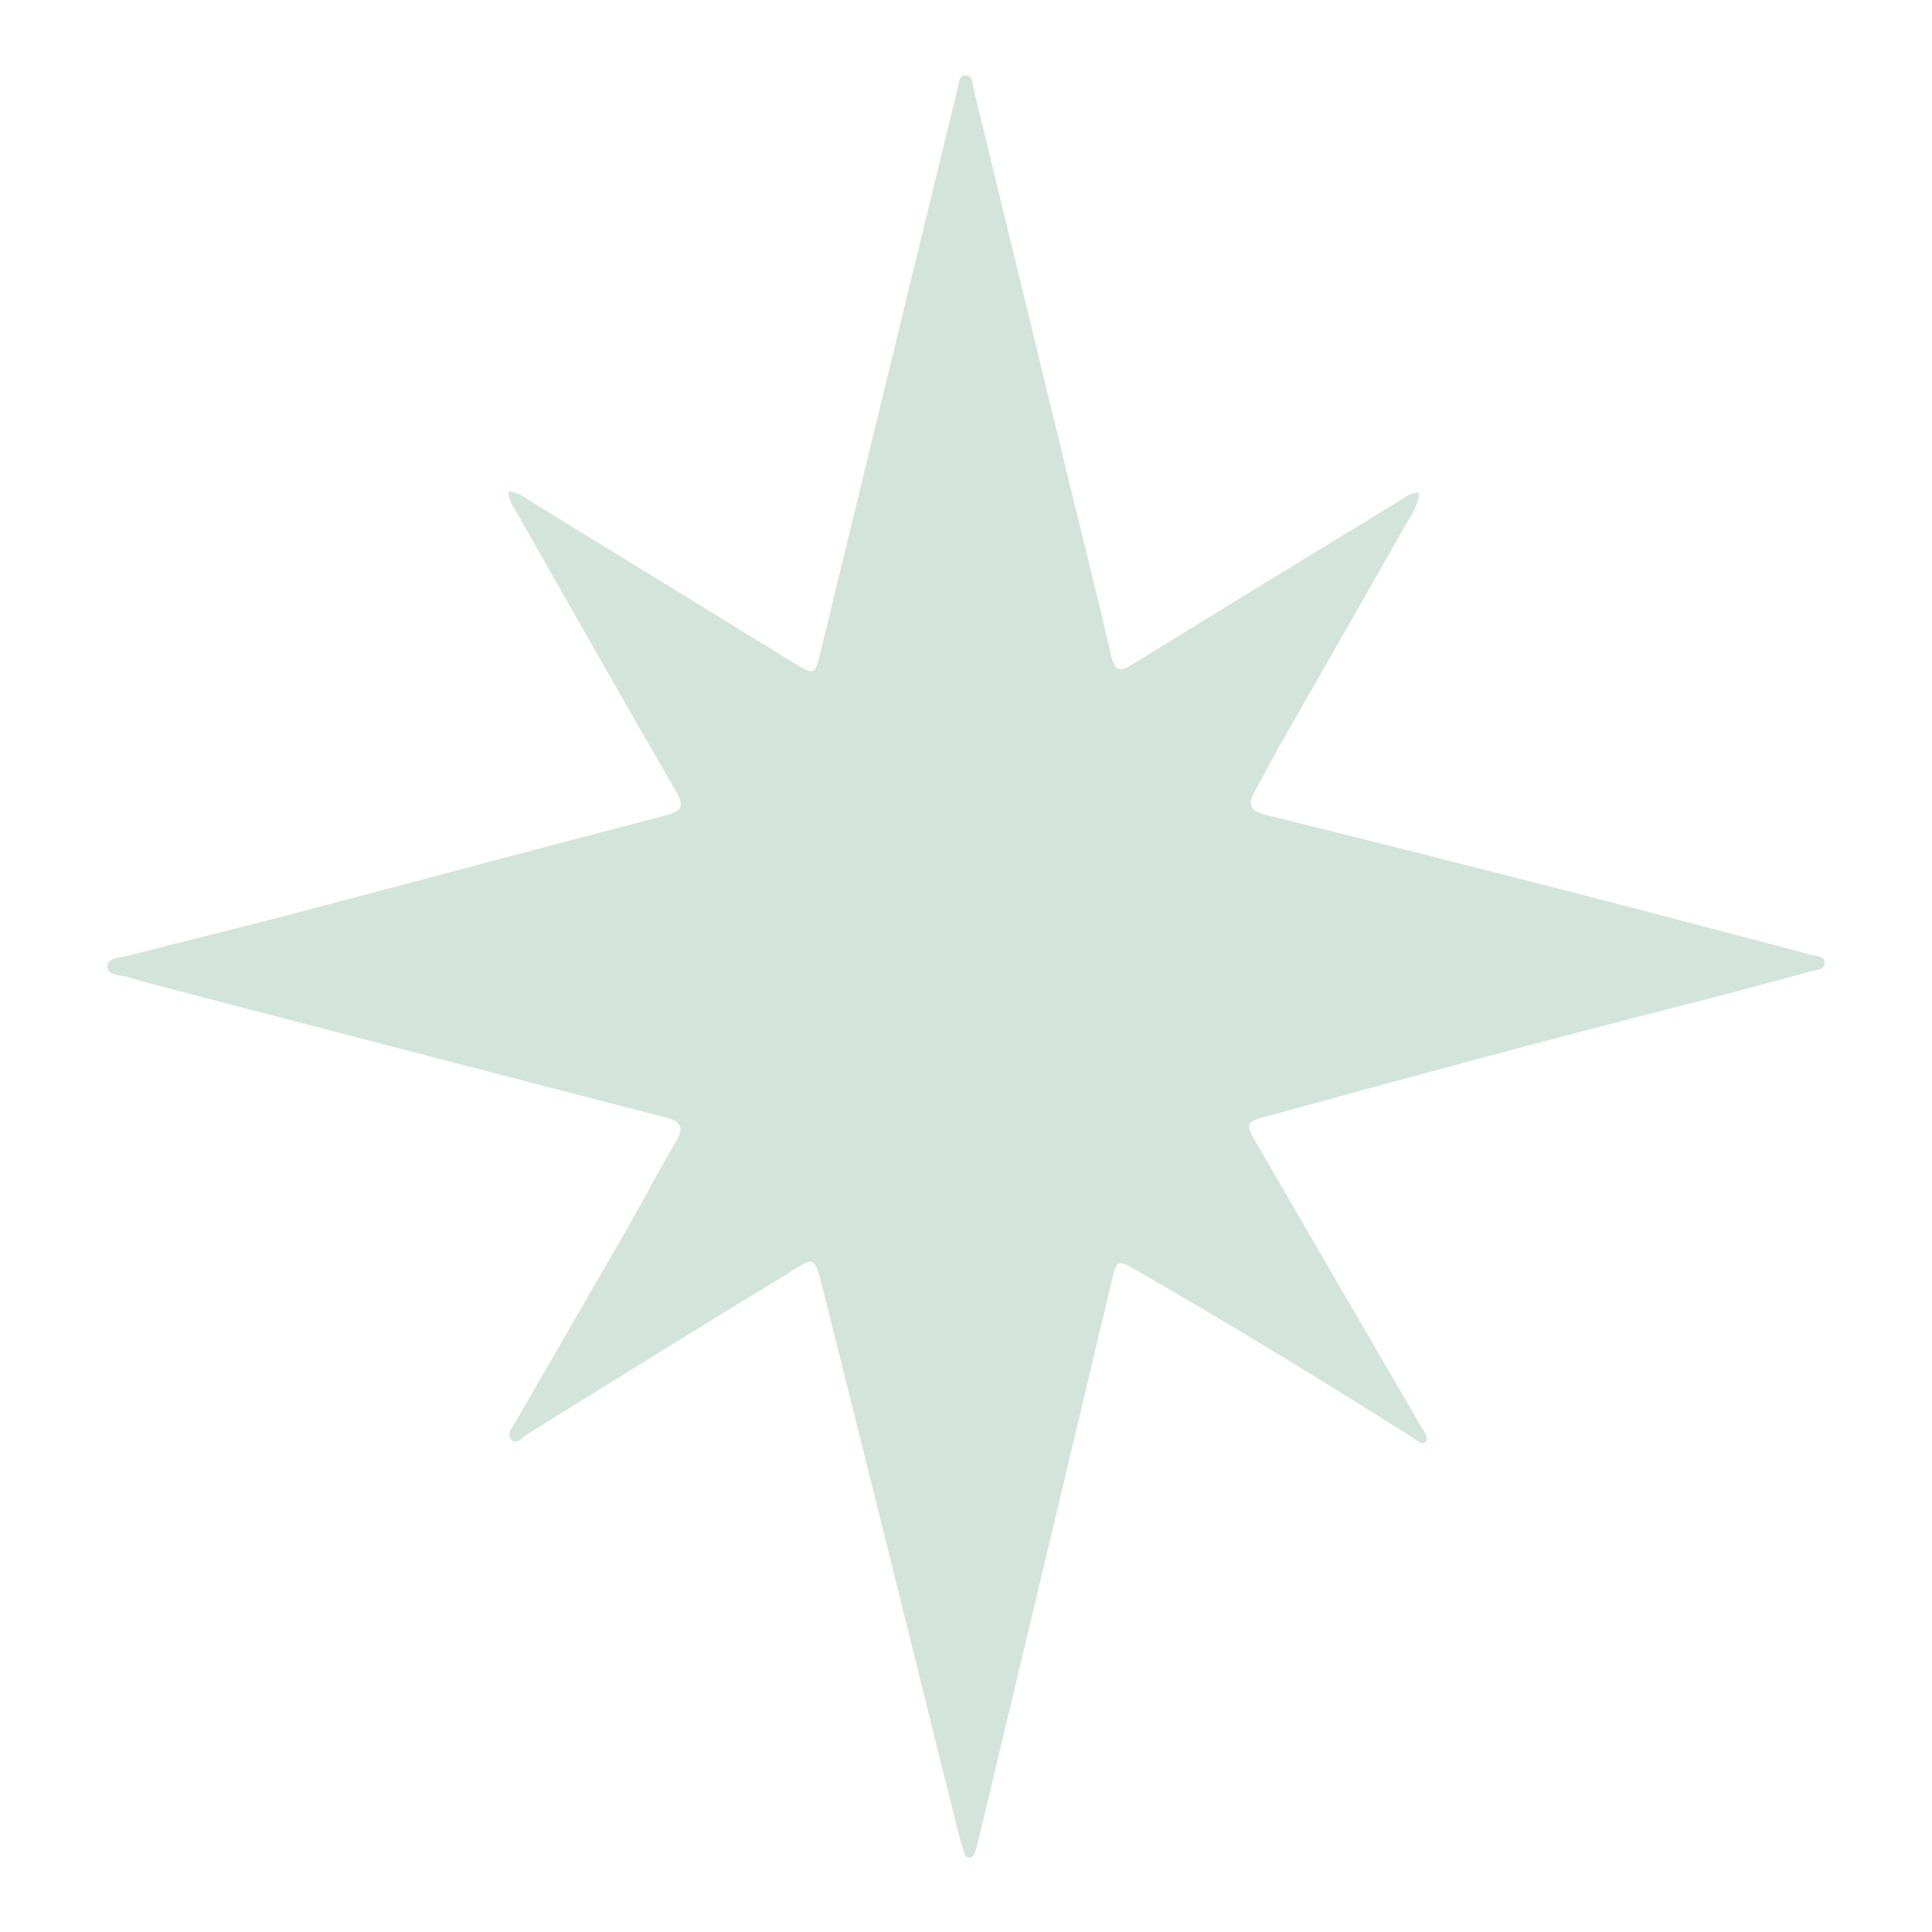 <svg width="180" height="180" viewBox="0 0 180 180" fill="none" xmlns="http://www.w3.org/2000/svg">
<path d="M168.67 88.949C168.566 88.905 168.448 88.876 168.33 88.846C160.915 86.896 153.515 84.932 146.1 83.026C136.735 80.619 127.371 78.255 117.991 75.936C116.455 75.552 116.174 74.976 116.942 73.647C117.769 72.229 118.508 70.737 119.32 69.304C123.205 62.495 127.105 55.7 130.975 48.876C131.492 47.96 132.215 47.089 132.171 45.878C131.344 45.907 130.856 46.38 130.31 46.705C122.068 51.742 113.796 56.764 105.584 61.86C104.313 62.657 103.855 62.524 103.516 61.032C102.29 55.7 100.945 50.383 99.646 45.05C96.677 32.85 93.722 20.664 90.754 8.463C90.621 7.916 90.665 7.03 90.03 7.001C89.188 6.971 89.38 7.946 89.158 8.493C89.144 8.552 89.129 8.611 89.114 8.67C84.889 26.011 80.665 43.367 76.455 60.708C75.909 62.938 75.909 62.953 73.9 61.727C65.909 56.823 57.933 51.904 49.942 47.015C49.174 46.542 48.465 45.892 47.371 45.774C47.371 46.646 47.829 47.192 48.154 47.783C53.088 56.439 57.992 65.109 62.984 73.735C63.782 75.109 63.546 75.582 62.024 75.966C50.385 78.994 38.79 82.111 27.165 85.168C22.099 86.498 17.003 87.738 11.921 89.038C11.212 89.215 10.046 89.201 10.001 89.998C9.957 90.884 11.124 90.825 11.818 91.017C13.915 91.623 16.028 92.169 18.14 92.716C32.734 96.512 47.327 100.338 61.936 104.09C63.383 104.459 63.797 104.946 62.984 106.335C61.404 109.023 59.956 111.8 58.405 114.518C54.964 120.5 51.493 126.453 48.051 132.435C47.741 132.967 47.12 133.661 47.682 134.178C48.169 134.636 48.701 133.882 49.174 133.587C57.046 128.727 64.89 123.809 72.807 119.023C76.056 117.058 75.761 116.541 76.81 120.692C80.99 137.324 85.111 153.971 89.247 170.603C89.409 171.238 89.587 171.858 89.779 172.464C89.867 172.73 89.971 173.07 90.31 173.084C90.68 173.084 90.768 172.759 90.857 172.493C90.96 172.154 91.079 171.814 91.152 171.474C95.303 154.104 99.439 136.748 103.575 119.377C104.047 117.369 104.092 117.339 105.79 118.299C114.579 123.351 123.235 128.639 131.802 134.06C132.112 134.252 132.422 134.695 132.924 134.237C132.969 133.617 132.555 133.173 132.26 132.671C127.193 123.956 122.127 115.242 117.075 106.527C115.982 104.651 116.041 104.547 118.154 103.971C131.108 100.412 144.076 96.896 157.09 93.588C160.974 92.598 164.844 91.549 168.714 90.5C169.187 90.367 169.97 90.412 169.999 89.777C170.029 89.008 169.172 89.127 168.67 88.905V88.949Z" fill="#D3E5DA"/>
</svg>

